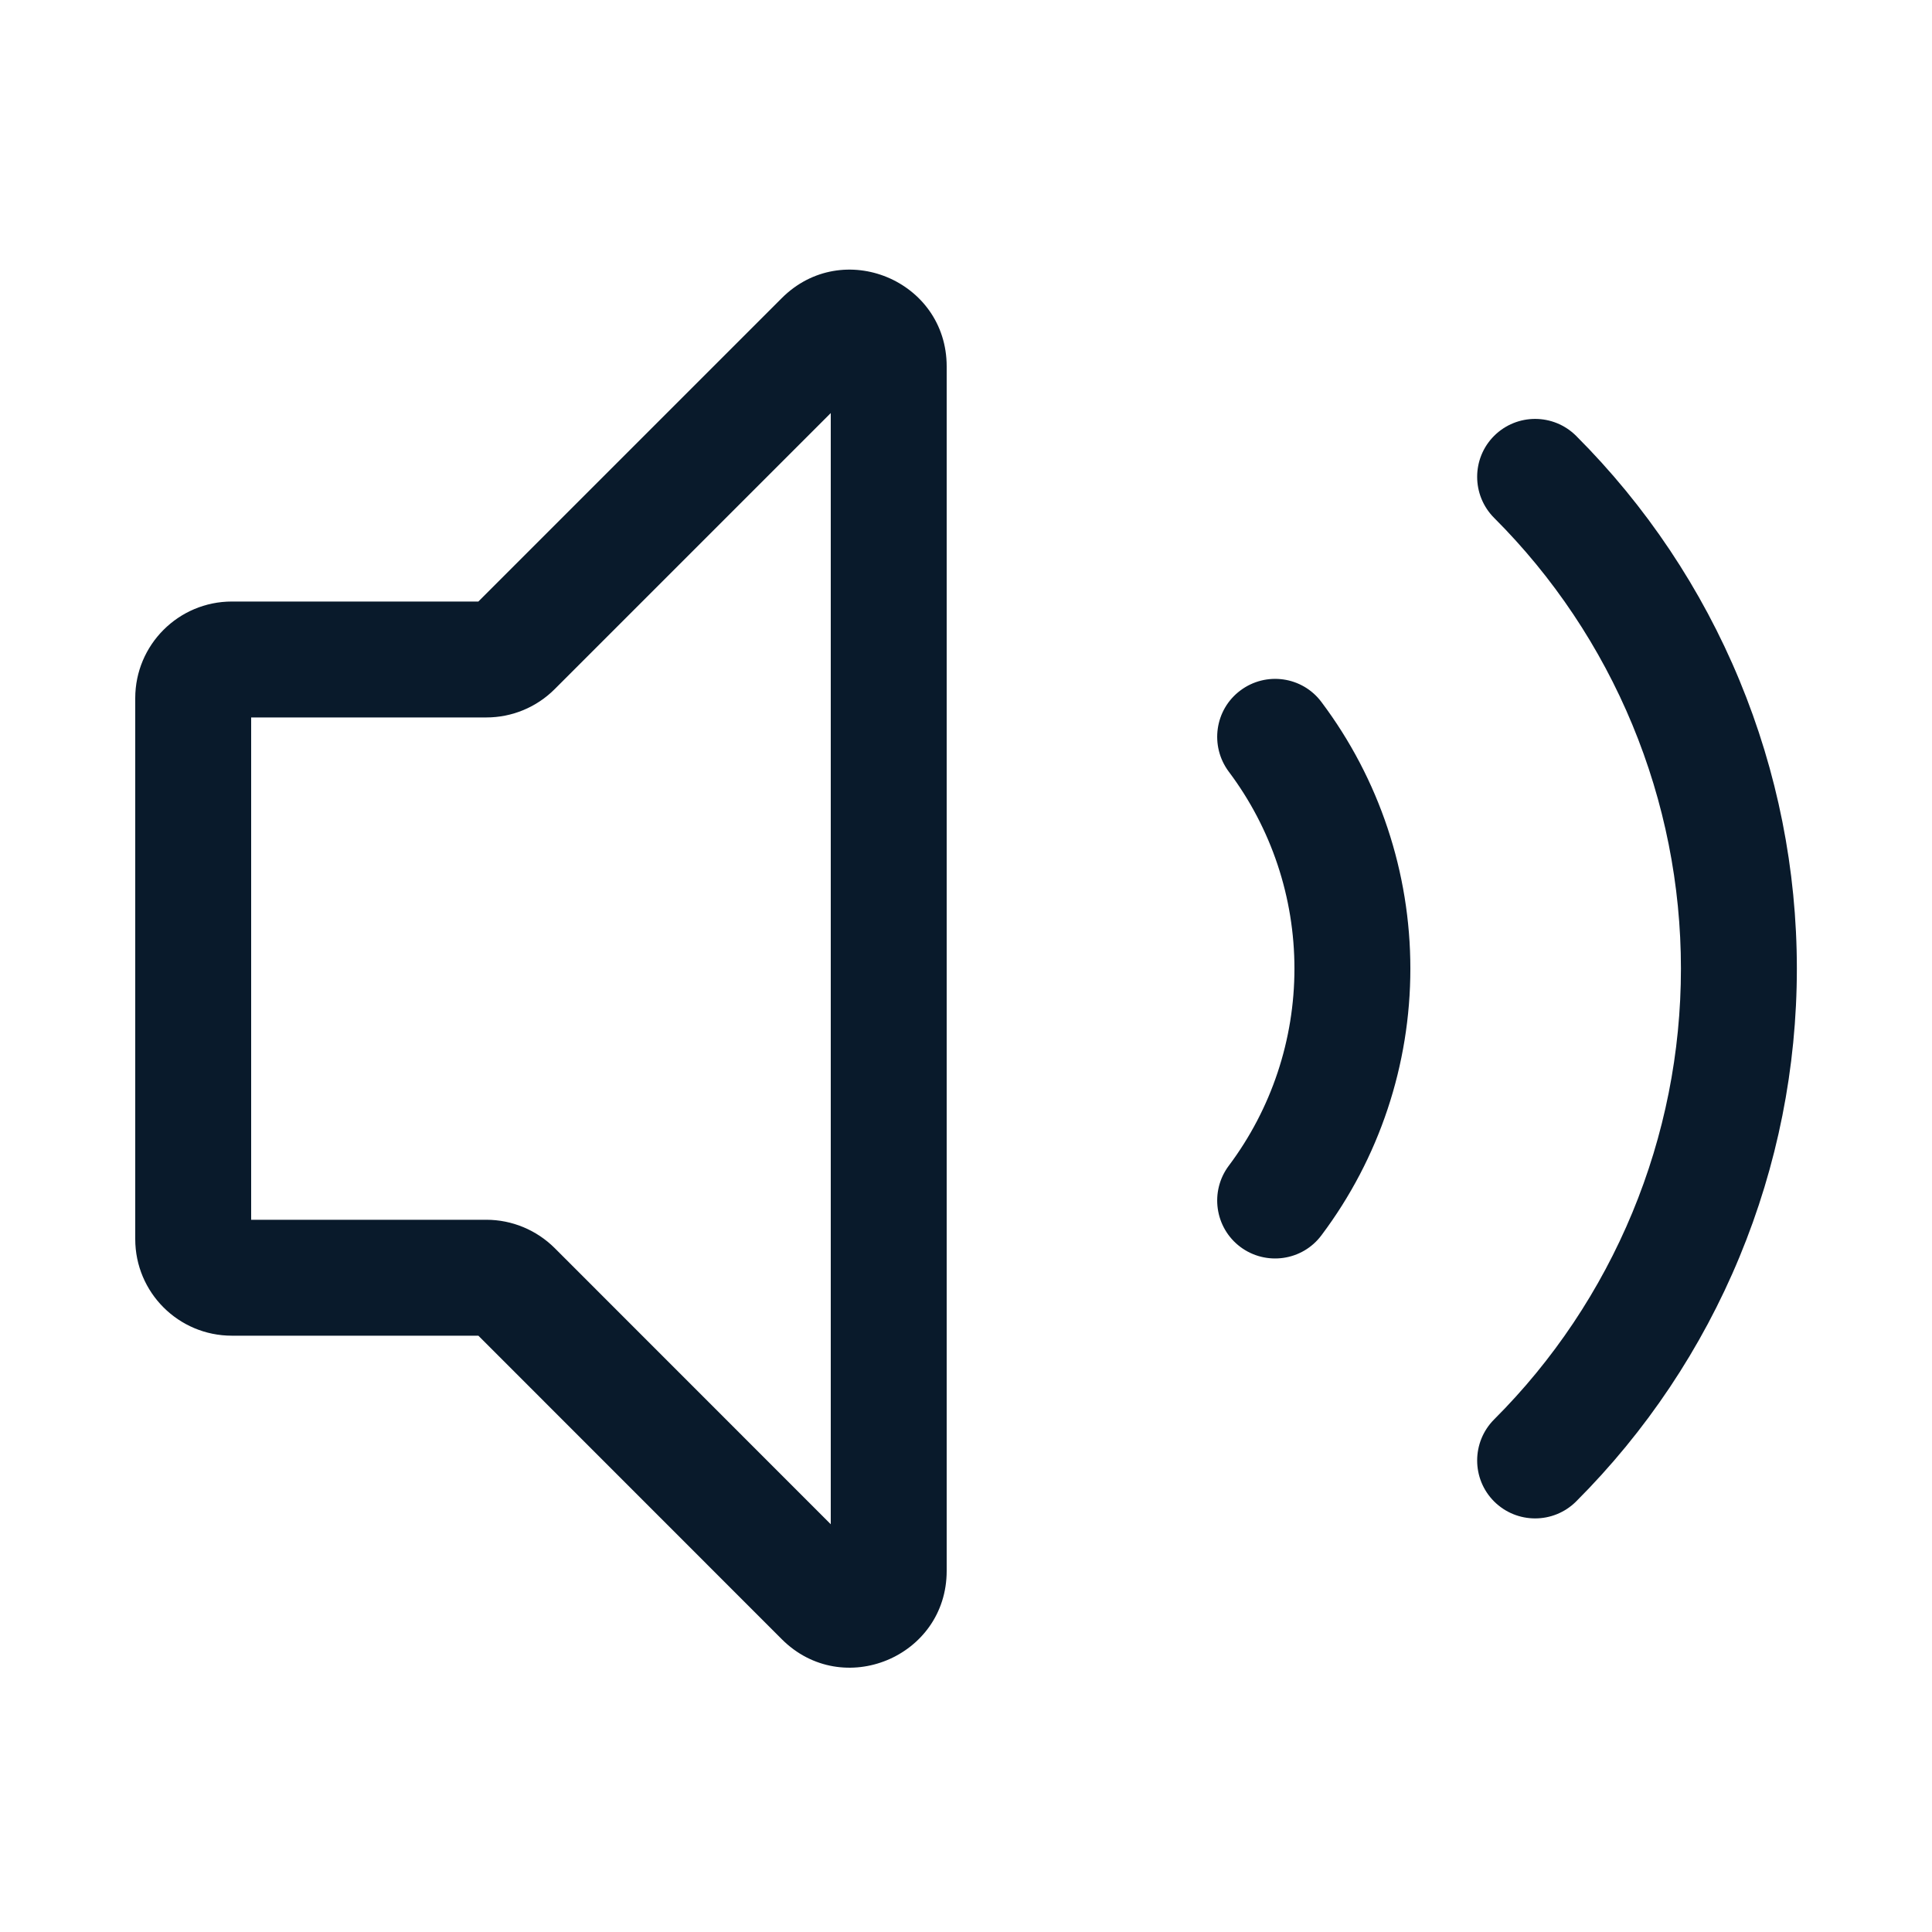 <svg width="20" height="20" viewBox="0 0 20 20" fill="none" xmlns="http://www.w3.org/2000/svg">
<path fill-rule="evenodd" clip-rule="evenodd" d="M5.742 7.134L8.6 4.276V15.779L5.742 12.92C5.554 12.733 5.3 12.627 5.035 12.627H2.6V7.427H5.035C5.3 7.427 5.554 7.322 5.742 7.134ZM9.8 3.793C9.8 2.902 8.723 2.456 8.093 3.086L4.952 6.227H2.4C1.848 6.227 1.4 6.675 1.4 7.227V12.827C1.4 13.38 1.848 13.827 2.4 13.827H4.952L8.093 16.969C8.723 17.599 9.8 17.153 9.8 16.262V3.793ZM16.316 4.512C16.081 4.278 15.702 4.278 15.467 4.512C15.233 4.746 15.233 5.126 15.467 5.361C16.08 5.973 16.566 6.701 16.898 7.502C17.23 8.303 17.401 9.161 17.401 10.027C17.401 10.894 17.23 11.752 16.898 12.553C16.566 13.354 16.08 14.082 15.467 14.694C15.233 14.929 15.233 15.309 15.467 15.543C15.702 15.777 16.081 15.777 16.316 15.543C17.04 14.819 17.615 13.959 18.007 13.012C18.399 12.066 18.601 11.052 18.601 10.027C18.601 9.003 18.399 7.989 18.007 7.043C17.615 6.096 17.04 5.236 16.316 4.512ZM13.68 7.268C13.482 7.002 13.105 6.949 12.84 7.148C12.575 7.346 12.522 7.722 12.72 7.988C13.162 8.576 13.4 9.292 13.4 10.027C13.4 10.763 13.162 11.479 12.72 12.068C12.522 12.333 12.575 12.709 12.84 12.908C13.105 13.106 13.482 13.053 13.68 12.787C14.278 11.991 14.6 11.023 14.6 10.027C14.6 9.032 14.278 8.064 13.68 7.268Z" fill="#091A2B"/>
</svg>
